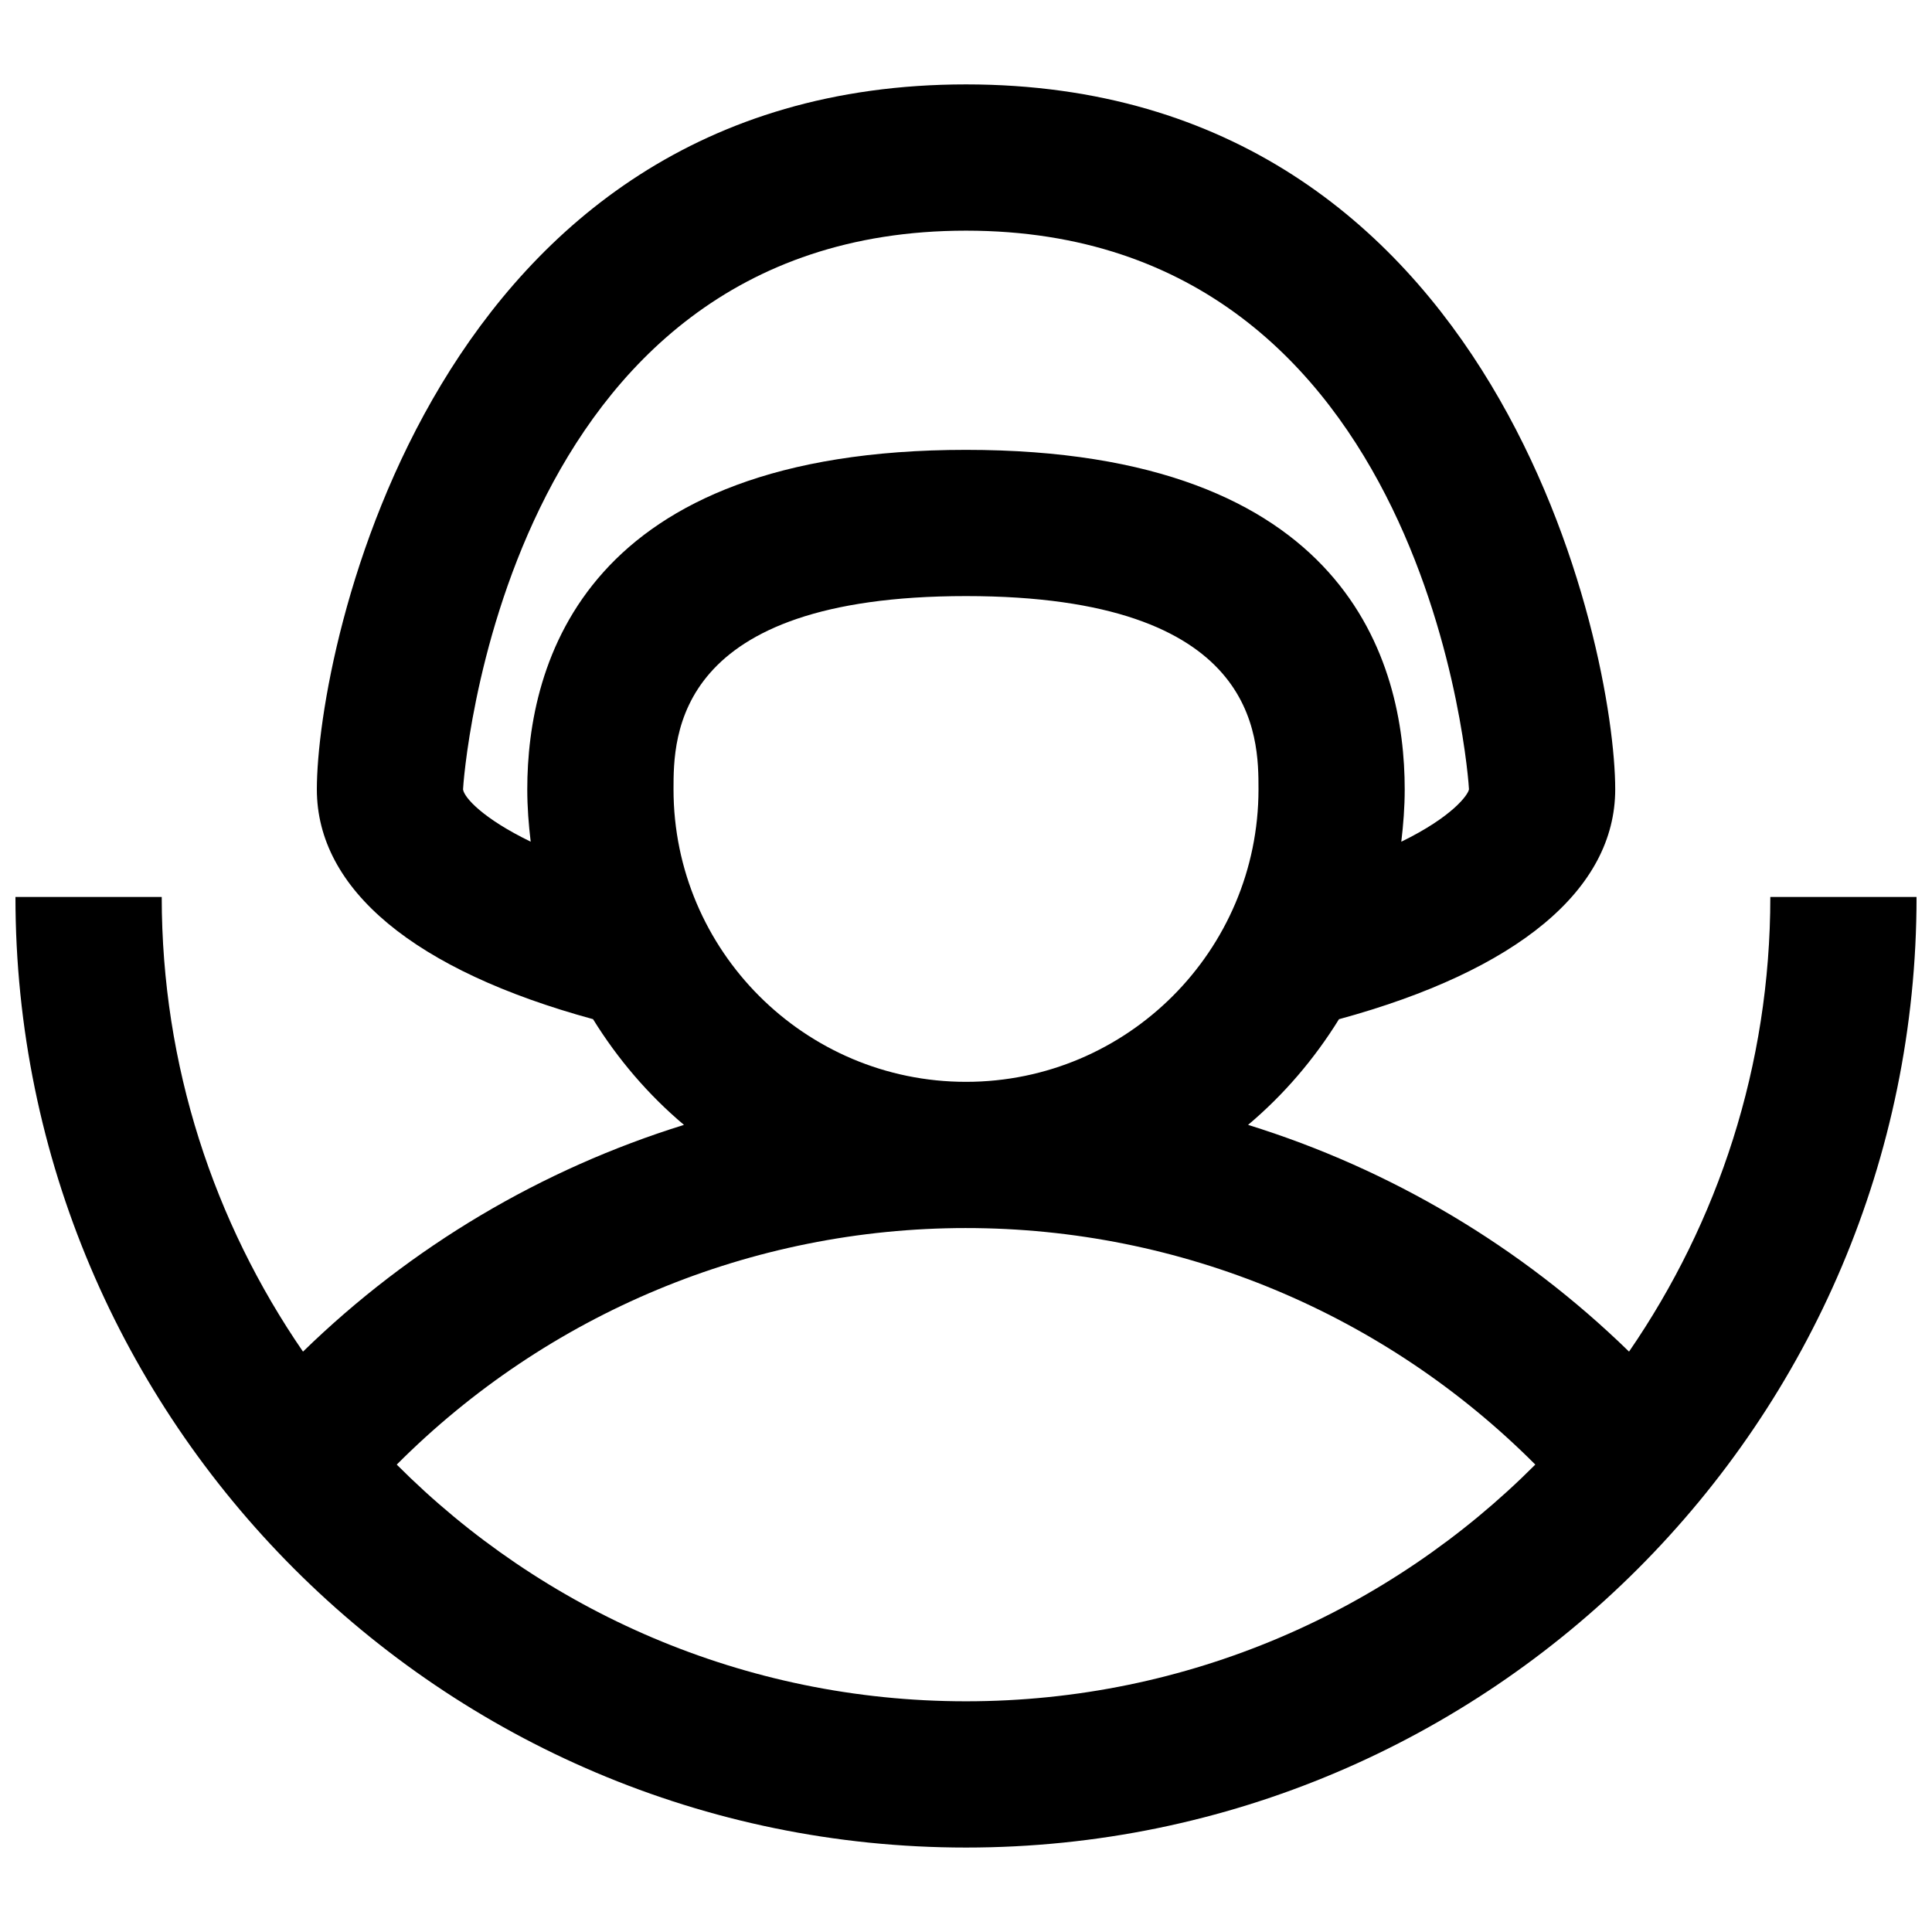 <?xml version="1.0" encoding="UTF-8"?>
<!-- The Best Svg Icon site in the world: iconSvg.co, Visit us! https://iconsvg.co -->
<svg width="800px" height="800px" version="1.1" viewBox="144 144 512 512" xmlns="http://www.w3.org/2000/svg">
 <defs>
  <clipPath id="a">
   <path d="m148.09 166h503.81v468h-503.81z"/>
  </clipPath>
 </defs>
 <g clip-path="url(#a)">
  <path d="m186.85 381.71h-38.754c0 138.9 113 251.91 251.91 251.91 138.9 0 251.9-113 251.9-251.91h-38.754c0 44.688-13.848 86.184-37.441 120.48-28.66-27.926-63.273-48.387-100.96-60.086 9.461-7.965 17.559-17.445 24.09-28 47.289-12.895 73.203-34.344 73.207-60.918 0.004-37.07-30.609-186.82-172.04-186.82-141.43 0-172.04 149.75-172.04 186.82 0 26.547 25.926 48 73.191 60.902 6.535 10.562 14.637 20.051 24.098 28.02-37.688 11.707-72.301 32.168-100.96 60.086-23.59-34.301-37.438-75.797-37.438-120.48zm79.863-28.523c0-1.48 9.934-148.06 133.29-148.06s133.29 146.58 133.29 148.04c-0.172 1.406-4.336 7.266-17.934 13.898 0.543-4.559 0.906-9.172 0.906-13.875 0-33.602-15.105-89.973-116.27-89.973-101.16 0-116.26 56.371-116.26 89.973 0 4.699 0.359 9.305 0.906 13.863-12.613-6.109-17.656-11.695-17.93-13.863zm55.777 0c0-14.008 0-51.219 77.508-51.219 77.516 0 77.516 37.211 77.516 51.219 0 42.738-34.773 77.512-77.516 77.512-42.734 0-77.508-34.773-77.508-77.512zm77.512 116.26c56.934-0.004 110.99 22.691 150.87 62.684-38.617 38.727-91.988 62.73-150.87 62.73-58.875 0-112.25-24-150.86-62.727 39.879-39.988 93.93-62.688 150.86-62.688z"/>
 </g>
</svg>